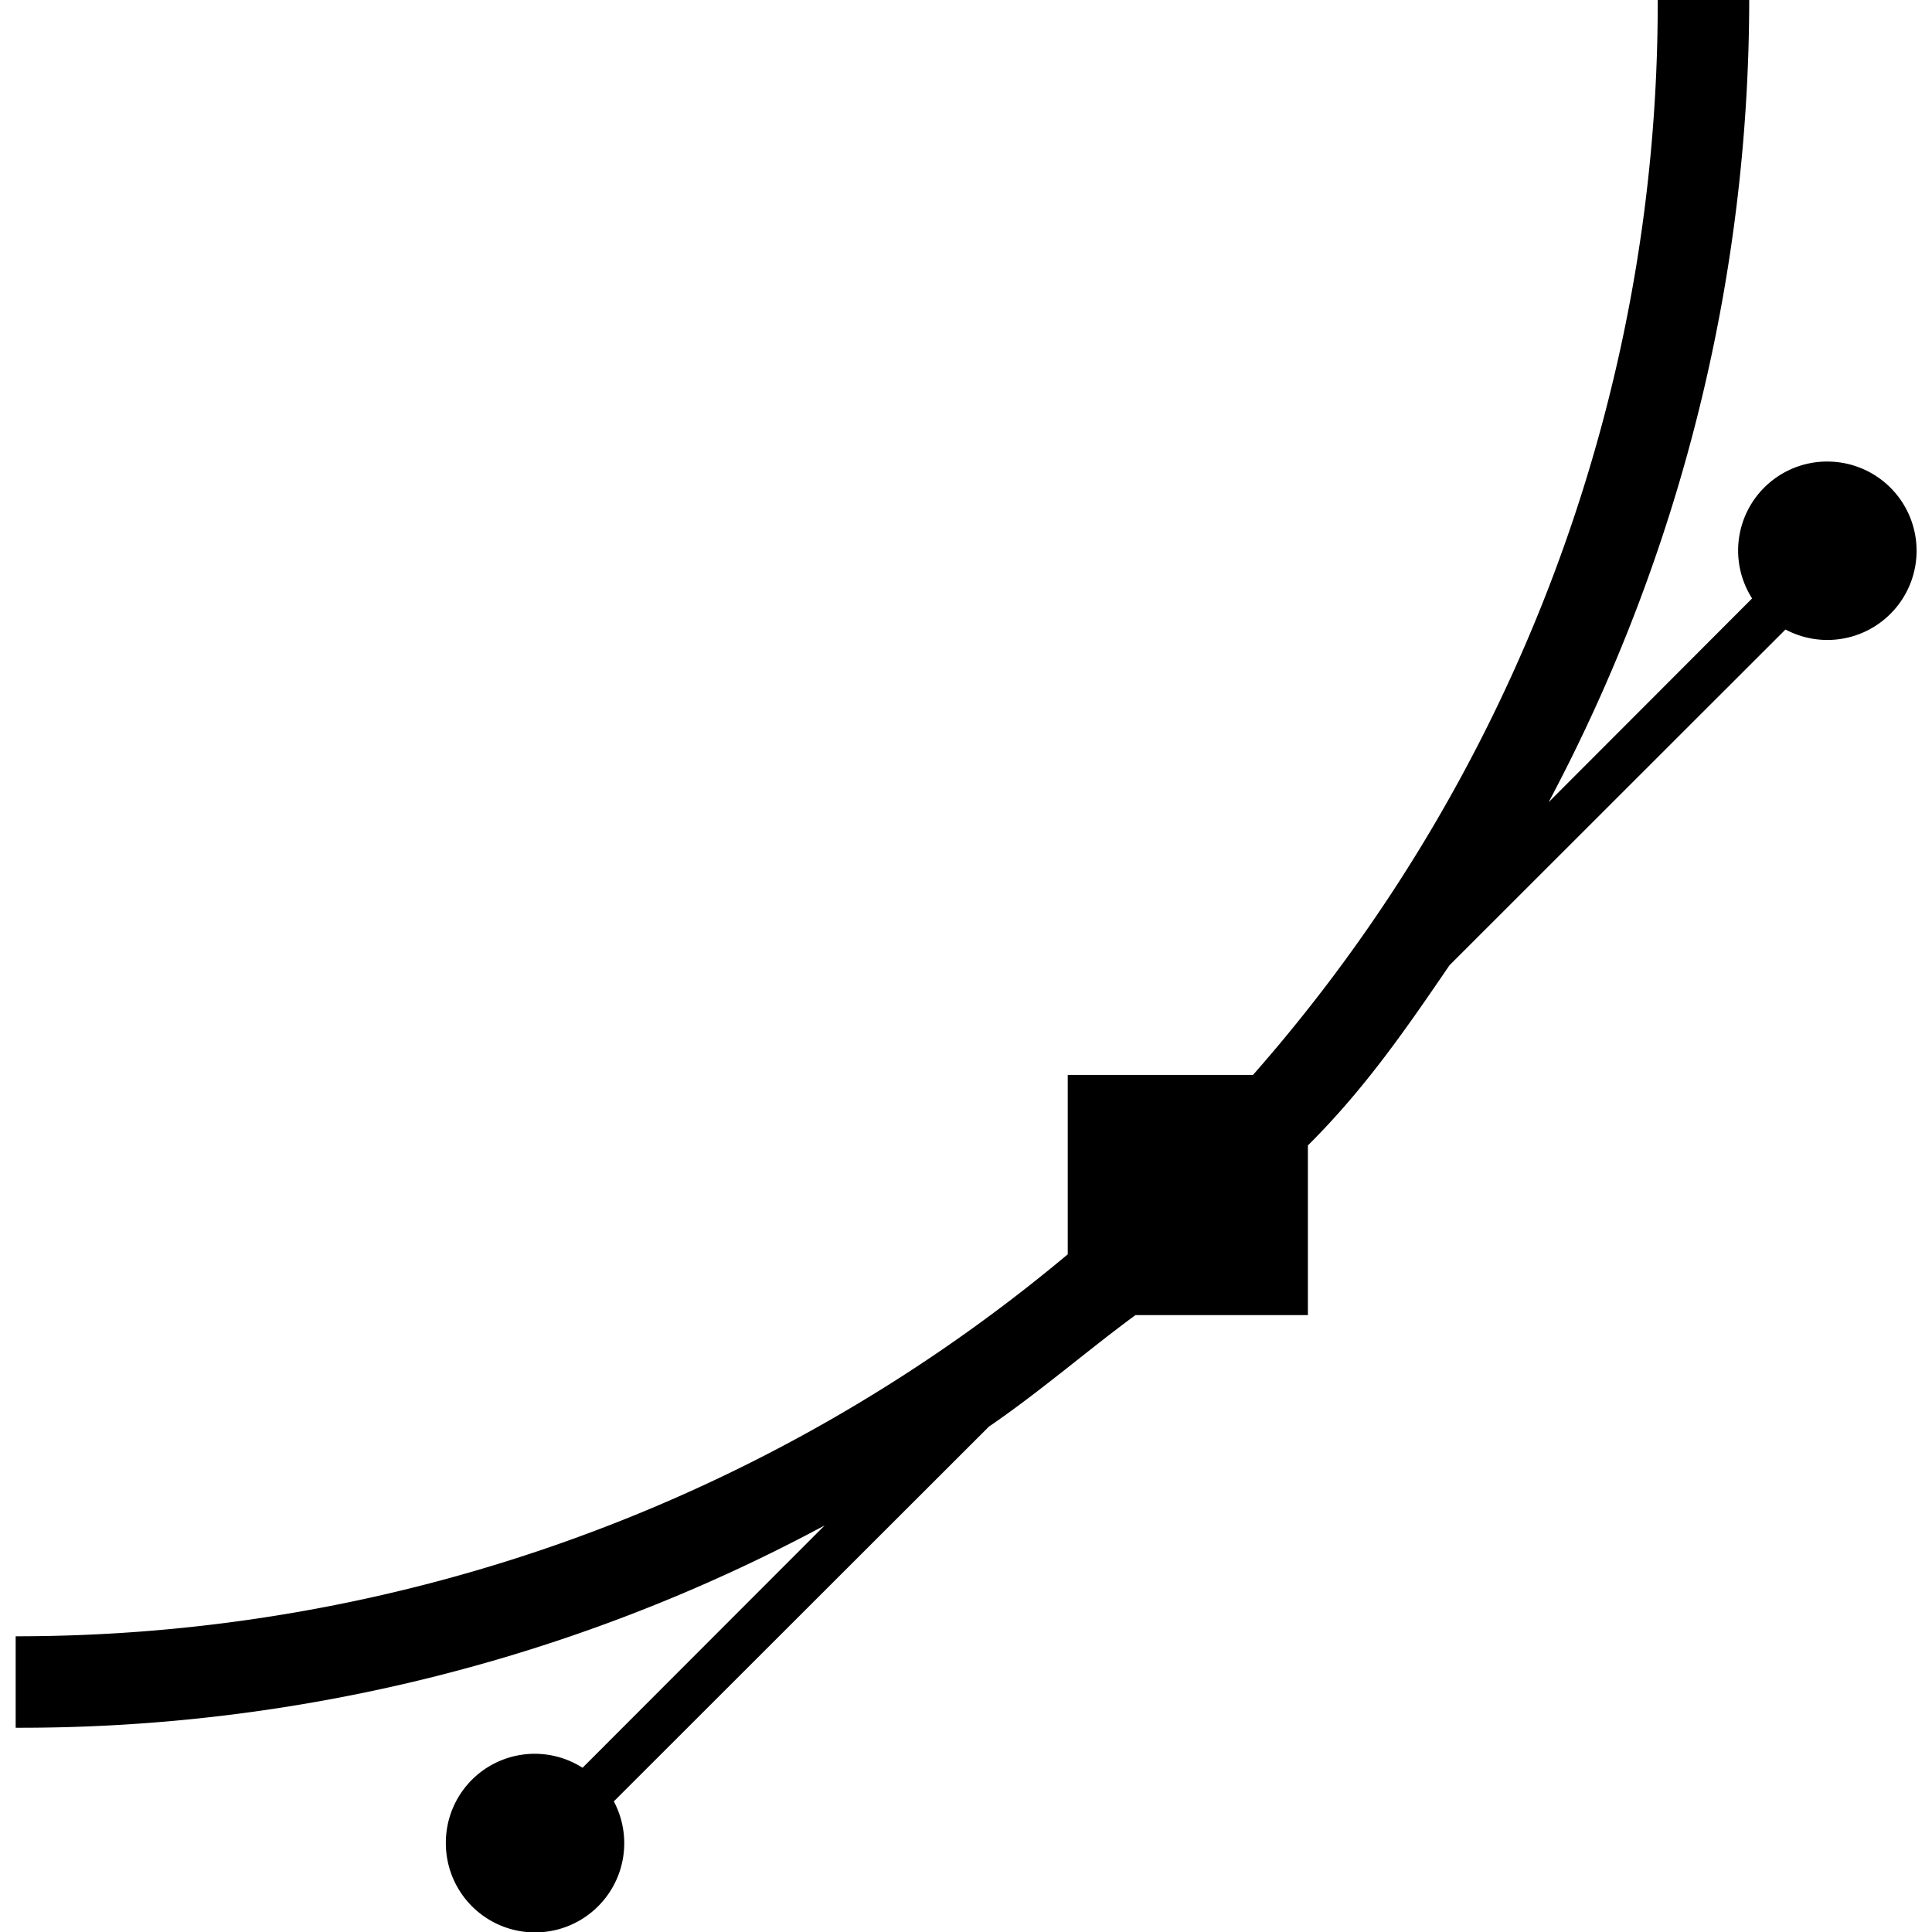 <?xml version="1.0" encoding="utf-8"?><!-- Скачано с сайта svg4.ru / Downloaded from svg4.ru -->
<svg fill="#000000" width="800px" height="800px" viewBox="-1.37 0 168.946 168.946" xmlns="http://www.w3.org/2000/svg">
  <path id="vector_tool" data-name="vector tool" d="M876.983,1038.763a7.783,7.783,0,0,0-6.571,11.97l-17.793,17.82A149.736,149.736,0,0,0,870.16,998.4h-8a141.9,141.9,0,0,1-35.392,94h-16.2v15.688a143.115,143.115,0,0,1-92,33.4v8a148.555,148.555,0,0,0,70.743-17.692l-21.171,21.191a7.771,7.771,0,0,0-11.954,6.571,7.8,7.8,0,1,0,14.689-3.631l32.8-32.772c4.445-3.035,8.721-6.75,12.814-9.75h15.08v-14.839c5-4.973,8.614-10.232,12.381-15.753l29.382-29.362a7.8,7.8,0,1,0,3.652-14.686Z" transform="translate(-718.568 -998.403)"/>
</svg>